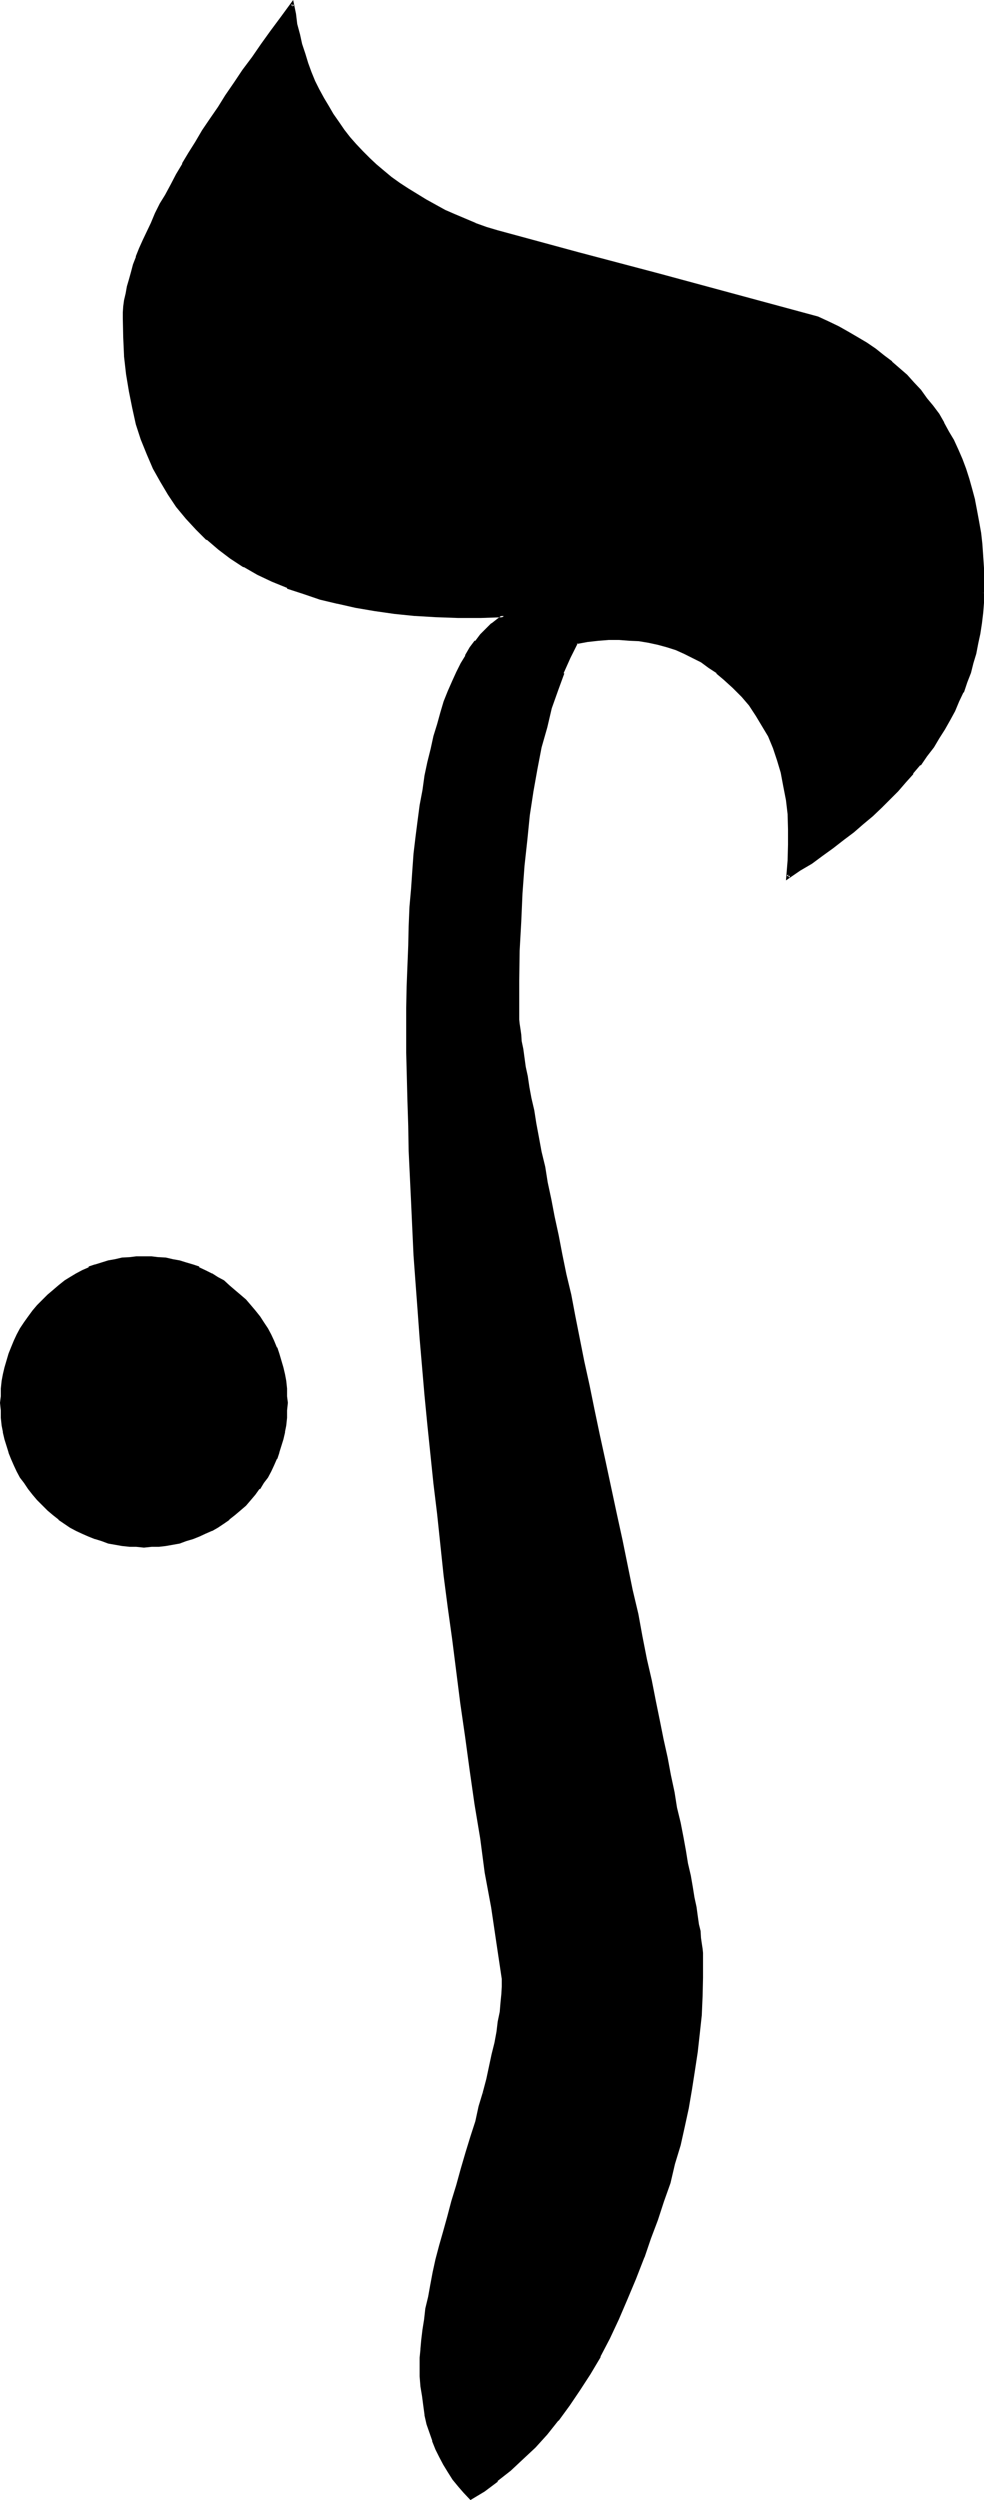 <?xml version="1.0" encoding="UTF-8" standalone="no"?>
<svg
   version="1.0"
   width="61.468mm"
   height="156.083mm"
   id="svg4"
   sodipodi:docname="Hebrew Zayin 2.wmf"
   xmlns:inkscape="http://www.inkscape.org/namespaces/inkscape"
   xmlns:sodipodi="http://sodipodi.sourceforge.net/DTD/sodipodi-0.dtd"
   xmlns="http://www.w3.org/2000/svg"
   xmlns:svg="http://www.w3.org/2000/svg">
  <sodipodi:namedview
     id="namedview4"
     pagecolor="#ffffff"
     bordercolor="#000000"
     borderopacity="0.25"
     inkscape:showpageshadow="2"
     inkscape:pageopacity="0.0"
     inkscape:pagecheckerboard="0"
     inkscape:deskcolor="#d1d1d1"
     inkscape:document-units="mm" />
  <defs
     id="defs1">
    <pattern
       id="WMFhbasepattern"
       patternUnits="userSpaceOnUse"
       width="6"
       height="6"
       x="0"
       y="0" />
  </defs>
  <path
     style="fill:#000000;fill-opacity:1;fill-rule:evenodd;stroke:none"
     d="m 231.936,139.872 -0.096,2.4 -0.192,2.4 -0.192,2.4 -0.288,2.496 -0.48,2.208 -0.48,2.304 -0.672,2.4 -0.672,2.304 -0.768,2.208 -0.96,2.304 -0.96,2.112 -0.96,2.208 -1.152,2.112 -1.344,2.304 -1.248,2.112 -1.344,2.112 -1.536,2.016 -1.536,2.112 -1.728,1.92 -1.632,2.112 -1.92,2.016 -1.92,1.92 -2.016,1.92 -2.016,1.92 -2.112,1.92 -2.304,2.016 -2.4,1.728 -2.4,1.92 -2.592,1.824 -2.592,1.92 -2.592,1.632 -2.784,1.728 0.384,-3.84 v -3.744 -3.648 l -0.192,-3.552 -0.288,-3.456 -0.576,-3.264 -0.576,-3.072 -0.96,-3.072 -0.96,-2.88 -1.152,-2.688 -1.44,-2.496 -1.536,-2.592 -1.536,-2.208 -1.824,-2.304 -2.112,-1.92 -2.112,-1.92 -1.728,-1.632 -1.92,-1.248 -1.824,-1.344 -1.92,-0.96 -2.112,-1.152 -1.92,-0.768 -2.112,-0.672 -2.304,-0.672 -2.208,-0.48 -2.112,-0.288 -2.4,-0.288 h -2.496 -2.4 l -2.4,0.096 -2.592,0.384 -2.592,0.48 -1.824,3.36 -1.536,3.744 -1.536,4.032 -1.248,4.224 -1.248,4.512 -1.152,4.8 -0.96,4.992 -0.96,5.376 -0.864,5.664 -0.768,5.76 -0.48,6.144 -0.48,6.528 -0.48,6.624 -0.192,6.912 -0.192,7.104 -0.096,7.584 v 0.672 l 0.096,0.864 0.192,1.056 v 1.152 l 0.288,1.44 0.192,1.632 0.288,1.824 0.384,1.92 0.288,2.112 0.288,2.208 0.48,2.592 0.48,2.784 0.576,2.688 0.576,3.072 0.672,3.264 0.672,3.456 0.576,3.552 0.864,3.84 0.768,3.84 0.864,4.224 0.768,4.224 0.96,4.512 0.96,4.704 0.96,4.8 1.152,5.184 0.96,5.184 1.152,5.376 1.152,5.664 1.248,5.76 1.344,5.856 1.248,6.24 1.344,6.336 1.248,6.336 1.344,6.144 1.248,5.952 1.344,5.664 1.056,5.664 1.152,5.28 1.152,5.376 0.96,4.992 0.96,4.896 0.96,4.704 0.96,4.512 1.056,4.128 0.768,4.224 0.672,3.936 0.768,3.648 0.672,3.744 0.672,3.264 0.576,3.168 0.672,3.072 0.48,2.784 0.48,2.784 0.48,2.4 0.48,2.208 0.384,2.112 0.288,2.016 0.288,1.536 0.192,1.632 0.192,1.44 0.096,1.152 0.192,0.96 v 0.864 0.576 4.416 l -0.192,4.32 -0.288,4.416 -0.288,4.32 -0.48,4.512 -0.672,4.416 -0.672,4.32 -0.768,4.416 -0.96,4.512 -1.152,4.32 -1.152,4.416 -1.152,4.32 -1.44,4.416 -1.44,4.32 -1.632,4.416 -1.728,4.512 -1.824,4.992 -2.112,4.8 -1.92,4.704 -2.112,4.512 -2.208,4.224 -2.496,4.032 -2.4,3.936 -2.4,3.648 -2.592,3.456 -2.784,3.168 -2.688,3.072 -2.784,2.976 -2.88,2.592 -3.072,2.592 -3.072,2.208 -3.264,1.92 -1.248,-1.44 -1.344,-1.632 -1.248,-1.536 -1.152,-1.632 -1.152,-1.824 -0.96,-1.728 -0.768,-1.824 -0.864,-1.92 -0.672,-2.112 -0.48,-1.92 -0.576,-2.112 -0.384,-2.304 -0.288,-2.016 -0.288,-2.304 v -2.4 l -0.192,-2.496 0.192,-1.92 v -1.92 l 0.096,-2.304 0.384,-2.208 0.288,-2.4 0.48,-2.592 0.48,-2.784 0.48,-2.88 0.672,-2.88 0.768,-3.168 0.864,-3.168 0.768,-3.456 0.96,-3.552 0.96,-3.552 1.152,-3.648 1.344,-4.032 1.056,-3.744 1.152,-3.936 0.96,-3.552 0.96,-3.36 0.864,-3.264 0.768,-3.168 0.864,-3.072 0.48,-2.784 0.576,-2.88 0.48,-2.592 0.48,-2.4 0.384,-2.304 0.288,-2.112 0.192,-2.112 v -1.728 l 0.192,-1.824 -1.536,-8.352 -1.248,-8.448 -1.344,-8.256 -1.248,-8.256 -1.344,-8.064 -1.056,-7.872 -1.152,-7.968 -0.96,-7.776 -1.152,-7.68 -0.96,-7.584 -0.96,-7.488 -0.96,-7.392 -0.864,-7.296 -0.768,-7.296 -0.864,-7.104 -0.576,-7.104 -0.672,-6.912 -0.672,-6.816 -0.576,-6.816 -0.672,-6.816 -0.48,-6.432 -0.48,-6.432 -0.384,-6.528 -0.48,-6.24 -0.288,-6.336 -0.192,-5.952 -0.288,-6.144 -0.192,-5.856 -0.192,-5.952 -0.096,-5.664 v -5.664 -5.472 -5.184 -4.992 l 0.096,-4.896 0.192,-4.8 0.192,-4.512 0.288,-4.608 0.192,-4.32 0.288,-4.224 0.48,-4.032 0.384,-3.84 0.48,-3.936 0.48,-3.648 0.672,-3.456 0.576,-3.36 0.672,-3.264 0.672,-3.168 0.576,-2.976 0.864,-2.88 0.768,-2.592 0.864,-2.784 0.96,-2.208 0.96,-2.4 0.96,-2.112 1.152,-2.112 0.96,-1.824 1.152,-1.728 1.056,-1.632 1.344,-1.632 1.248,-1.248 1.344,-1.152 1.248,-1.152 1.536,-0.96 -5.568,0.192 h -5.28 l -5.376,-0.384 -4.8,-0.288 -4.896,-0.48 -4.704,-0.48 -4.32,-0.864 -4.416,-0.96 -4.032,-0.96 -4.032,-1.248 -3.648,-1.44 -3.648,-1.536 -3.36,-1.536 -3.264,-1.824 -3.072,-2.112 -2.88,-2.112 -2.688,-2.208 -2.592,-2.496 -2.304,-2.496 -2.304,-2.784 -1.92,-2.784 -1.728,-3.072 -1.824,-3.072 -1.44,-3.36 -1.248,-3.552 -1.152,-3.552 -0.96,-3.744 -0.864,-3.84 -0.576,-4.224 -0.384,-4.224 -0.288,-4.32 -0.192,-4.512 0.192,-1.344 v -1.44 l 0.288,-1.44 0.192,-1.44 0.288,-1.632 0.48,-1.824 0.48,-1.632 0.48,-1.728 0.864,-1.92 0.672,-1.92 0.768,-2.016 0.96,-1.92 0.96,-2.112 0.96,-2.208 1.152,-2.304 1.344,-2.112 1.248,-2.4 1.248,-2.4 1.536,-2.496 1.44,-2.496 1.632,-2.592 1.536,-2.592 1.824,-2.784 1.92,-2.88 1.824,-2.784 2.112,-2.88 1.92,-3.072 2.208,-2.88 2.112,-3.264 2.304,-3.072 2.4,-3.264 2.4,-3.168 0.384,2.4 0.48,2.4 0.48,2.304 0.672,2.208 0.576,2.4 0.864,2.112 0.768,2.304 0.768,2.112 1.056,1.92 1.056,2.112 1.152,1.92 1.152,1.92 1.248,1.824 1.344,1.92 1.248,1.632 1.632,1.728 1.44,1.632 1.632,1.632 1.824,1.632 1.728,1.44 1.824,1.44 1.92,1.44 1.92,1.344 4.224,2.592 4.512,2.4 2.304,0.96 2.4,1.152 2.592,0.96 2.592,0.96 2.592,0.96 19.008,4.992 18.912,5.088 18.912,5.088 18.816,5.088 2.4,1.056 2.4,1.152 2.304,1.344 2.112,1.248 2.208,1.344 1.92,1.44 2.016,1.44 1.92,1.44 3.552,3.264 1.632,1.728 1.536,1.824 1.536,1.728 1.44,1.824 1.44,1.92 1.152,2.112 1.056,2.112 1.152,1.92 1.152,2.304 0.96,2.208 0.864,2.304 0.768,2.208 0.672,2.592 0.576,2.4 0.48,2.496 0.576,2.592 0.288,2.688 0.288,2.592 0.384,2.88 0.096,2.784 v 2.88 z M 67.392,331.008 v 1.824 l -0.096,1.728 -0.192,1.632 -0.192,1.632 -0.288,1.632 -0.48,1.632 -0.48,1.632 -0.672,1.44 -0.672,1.44 -0.576,1.44 -0.864,1.44 -0.96,1.344 -0.768,1.44 -1.152,1.248 -0.96,1.152 -1.344,1.344 -1.056,1.056 -1.344,1.152 -1.248,1.152 -1.344,0.768 -1.44,0.96 -1.44,0.864 -1.44,0.672 -1.44,0.576 -1.536,0.672 -1.44,0.48 -1.536,0.288 -1.632,0.576 -1.632,0.096 -1.824,0.192 -1.536,0.192 H 33.984 32.16 l -1.536,-0.192 -1.824,-0.192 -1.632,-0.096 -1.632,-0.576 -1.44,-0.288 -1.632,-0.48 -1.44,-0.672 -1.44,-0.576 -1.44,-0.672 -1.44,-0.864 -2.592,-1.728 -1.344,-1.152 -1.248,-1.152 -1.344,-1.056 -1.056,-1.344 -1.152,-1.152 -0.96,-1.248 -0.96,-1.44 -0.96,-1.344 -0.864,-1.44 -0.672,-1.44 -0.576,-1.44 -0.672,-1.44 -0.48,-1.632 -0.288,-1.632 -0.48,-1.632 -0.192,-1.632 -0.192,-1.632 -0.192,-1.728 v -1.824 -1.536 l 0.192,-1.824 0.192,-1.632 0.192,-1.728 0.48,-1.632 0.288,-1.44 0.48,-1.632 0.672,-1.44 0.576,-1.632 0.672,-1.44 0.864,-1.44 0.96,-1.344 0.96,-1.44 0.96,-1.344 1.152,-1.248 1.056,-1.248 1.344,-1.344 1.248,-1.152 1.344,-0.96 1.248,-1.152 1.344,-0.768 1.44,-0.768 1.44,-0.864 1.44,-0.672 1.44,-0.576 1.632,-0.48 1.44,-0.48 1.632,-0.384 1.632,-0.288 1.824,-0.192 1.536,-0.192 h 1.824 1.824 l 1.536,0.192 1.824,0.192 1.632,0.288 1.632,0.384 1.536,0.48 1.44,0.48 1.536,0.576 1.44,0.672 1.44,0.864 1.44,0.768 1.44,0.768 1.344,1.152 1.248,0.96 1.344,1.152 1.056,1.344 1.344,1.248 0.96,1.248 1.152,1.344 0.768,1.44 0.96,1.344 0.864,1.44 0.576,1.44 0.672,1.632 0.672,1.44 0.48,1.632 0.48,1.44 0.288,1.632 0.192,1.728 0.192,1.632 0.096,1.824 z"
     id="path1" />
  <path
     style="fill:#000000;fill-opacity:1;fill-rule:evenodd;stroke:none"
     d="m 67.104,331.008 v 1.824 l -0.192,1.728 v -0.096 l -0.096,1.728 -0.192,1.632 v -0.192 l -0.48,1.632 -0.288,1.632 -0.48,1.632 -0.672,1.44 -0.672,1.44 -0.672,1.44 -0.768,1.536 v -0.192 l -0.96,1.44 -0.864,1.248 -0.96,1.344 -1.056,1.248 -1.152,1.152 -1.344,1.344 -1.248,1.056 -1.344,1.056 -1.248,0.768 -1.344,0.96 -1.44,0.768 -1.44,0.672 -1.44,0.672 -1.44,0.48 -1.44,0.48 -1.632,0.48 -1.632,0.288 -1.632,0.384 -1.632,0.192 -1.536,0.096 H 33.984 32.16 l -1.536,-0.096 -1.632,-0.192 -1.632,-0.384 -1.632,-0.288 -1.44,-0.48 -1.632,-0.48 -1.44,-0.48 -1.44,-0.672 -1.44,-0.672 -1.44,-0.768 h 0.096 L 14.304,358.08 12.96,357.024 11.712,355.968 10.56,354.624 9.408,353.472 8.256,352.224 7.2,350.88 h 0.096 l -0.96,-1.248 -0.96,-1.44 v 0.192 l -0.768,-1.536 -0.672,-1.44 -0.672,-1.44 -0.48,-1.44 -0.48,-1.632 -0.48,-1.632 -0.288,-1.632 v 0.192 l -0.384,-1.632 -0.096,-1.728 v 0.096 l -0.192,-1.728 v -1.824 -1.536 l 0.192,-1.824 v 0.192 l 0.096,-1.824 0.384,-1.632 0.288,-1.632 0.48,-1.536 0.48,-1.44 0.48,-1.536 0.672,-1.536 0.672,-1.536 0.768,-1.44 v 0.192 l 0.96,-1.44 0.96,-1.344 0.96,-1.44 1.152,-1.248 1.152,-1.344 1.152,-1.152 1.248,-1.056 1.344,-1.152 v 0.192 l 1.248,-1.152 1.44,-0.864 h -0.096 l 1.44,-0.768 1.44,-0.768 1.44,-0.672 1.44,-0.672 1.632,-0.48 1.44,-0.288 1.632,-0.48 1.632,-0.192 1.632,-0.288 h 1.536 l 1.824,-0.192 1.824,0.192 h 1.536 l 1.632,0.288 1.632,0.192 1.632,0.48 1.632,0.288 1.44,0.48 1.44,0.672 1.44,0.672 1.44,0.768 1.44,0.768 1.344,0.864 1.248,1.152 v -0.192 l 1.344,1.152 1.248,1.056 1.344,1.152 1.152,1.344 1.056,1.248 0.96,1.44 0.864,1.344 0.96,1.44 v -0.192 l 0.768,1.44 0.672,1.536 0.672,1.536 0.672,1.536 0.48,1.44 0.288,1.536 0.48,1.632 0.192,1.632 0.096,1.824 v -0.192 l 0.192,1.824 v 1.536 h 0.864 l -0.192,-1.536 v -1.824 l -0.192,-1.824 -0.288,-1.536 -0.384,-1.632 -0.48,-1.632 -0.48,-1.632 -0.48,-1.44 h -0.096 l -0.672,-1.632 -0.672,-1.44 -0.768,-1.44 -0.96,-1.44 -0.864,-1.344 -1.152,-1.44 -1.056,-1.248 -1.152,-1.344 -1.344,-1.152 -1.248,-1.056 -1.344,-1.152 -1.248,-1.152 -1.44,-0.768 -1.344,-0.864 h -0.096 l -1.536,-0.768 -1.44,-0.672 v -0.192 l -1.44,-0.48 -1.632,-0.48 -1.536,-0.48 -1.632,-0.288 -1.632,-0.384 -1.632,-0.096 h -0.192 l -1.536,-0.192 H 33.984 32.16 l -1.536,0.192 -1.824,0.096 -1.632,0.384 -1.632,0.288 -1.536,0.48 -1.536,0.48 h -0.096 l -1.44,0.48 v 0.192 l -1.536,0.672 -1.44,0.768 -1.44,0.864 -1.248,0.768 -1.44,1.152 -1.344,1.152 -1.248,1.056 -1.152,1.152 -1.344,1.344 -1.056,1.248 -1.056,1.44 -0.96,1.344 -0.96,1.44 -0.768,1.44 -0.672,1.44 -0.672,1.632 -0.576,1.44 -0.48,1.632 -0.48,1.632 -0.384,1.632 -0.288,1.536 -0.192,1.824 v 1.824 L 0,331.008 l 0.192,1.824 v 1.728 l 0.192,1.824 0.288,1.44 v 0.192 l 0.384,1.632 0.48,1.536 0.48,1.536 v 0.096 l 0.576,1.44 0.672,1.536 0.672,1.44 0.768,1.44 0.96,1.248 0.96,1.44 1.056,1.344 1.056,1.248 1.344,1.344 1.152,1.152 1.248,1.056 1.344,1.056 v 0.096 l 2.688,1.824 1.44,0.768 1.44,0.672 1.536,0.672 1.44,0.576 h 0.096 l 1.536,0.48 1.536,0.576 1.632,0.288 1.632,0.288 1.824,0.192 h 1.536 l 1.824,0.192 1.824,-0.192 h 1.536 0.192 l 1.632,-0.192 1.632,-0.288 1.632,-0.288 1.536,-0.576 1.632,-0.48 1.44,-0.576 1.44,-0.672 1.536,-0.672 h 0.096 l 1.344,-0.768 1.44,-0.96 1.248,-0.864 v -0.096 l 1.344,-1.056 1.248,-1.056 1.344,-1.152 1.152,-1.344 1.056,-1.248 0.96,-1.344 h 0.192 l 0.864,-1.44 0.96,-1.248 0.768,-1.44 0.672,-1.44 0.672,-1.536 h 0.096 l 0.48,-1.44 v -0.096 l 0.48,-1.536 0.48,-1.536 0.384,-1.632 v -0.192 l 0.288,-1.44 0.192,-1.824 v -1.728 l 0.192,-1.824 z"
     id="path2" />
  <path
     style="fill:#000000;fill-opacity:1;fill-rule:evenodd;stroke:none"
     d="m 231.648,139.872 -0.192,2.4 -0.096,2.4 -0.384,2.4 -0.288,2.304 -0.48,2.4 -0.48,2.304 -0.48,2.208 -0.864,2.304 -0.768,2.304 -0.864,2.208 -0.96,2.112 -0.96,2.304 -1.152,2.112 -1.248,2.208 v -0.192 l -1.248,2.112 -1.344,2.112 -1.632,2.112 -1.44,2.112 -1.632,2.112 v -0.192 l -1.728,2.112 -1.824,1.92 -1.92,2.112 -1.92,1.92 -2.112,2.016 -2.304,1.92 -2.208,1.728 -2.304,1.92 v -0.096 l -2.4,1.92 -2.592,1.728 -2.592,2.016 -2.784,1.632 -2.688,1.728 0.672,0.48 0.288,-3.84 v -0.192 l 0.192,-3.744 v -3.648 l -0.192,-3.552 -0.48,-3.456 -0.48,-3.264 -0.672,-3.168 -0.768,-2.976 -1.152,-2.88 v -0.096 l -1.152,-2.784 -1.44,-2.4 v -0.192 l -1.44,-2.4 -1.632,-2.496 -1.92,-2.016 -1.92,-2.112 -2.112,-2.016 -1.824,-1.44 -0.192,-0.096 -1.728,-1.344 -1.92,-1.248 -1.92,-0.96 -2.112,-1.152 -2.016,-0.864 h -0.096 l -2.112,-0.768 -2.112,-0.48 -2.304,-0.48 -2.208,-0.48 -2.4,-0.192 h -2.496 -2.4 l -2.4,0.192 h -0.192 l -2.4,0.288 -2.784,0.48 -1.92,3.552 -1.632,3.744 -1.44,4.032 -1.248,4.224 -1.344,4.512 -1.152,4.896 -1.056,4.992 -1.056,5.472 -0.768,5.472 -0.672,5.856 -0.48,6.24 -0.576,6.336 v 0.192 l -0.384,6.624 -0.288,6.912 -0.192,7.104 v 7.584 0.672 l 0.192,0.96 v 0.96 l 0.192,1.344 0.096,1.248 0.384,1.632 0.288,1.824 0.288,1.92 0.192,2.112 0.48,2.4 0.48,2.4 0.48,2.784 0.48,2.688 0.672,3.072 0.672,3.264 0.576,3.456 0.672,3.552 0.864,3.84 0.768,3.84 0.768,4.224 0.864,4.416 0.96,4.512 0.96,4.512 0.96,4.992 0.96,4.992 2.304,10.656 1.152,5.568 1.248,5.76 1.248,5.952 1.344,6.144 2.592,12.672 1.248,6.144 2.592,11.808 1.152,5.472 1.152,5.472 0.96,5.184 1.152,4.992 0.96,4.896 0.96,4.704 0.96,4.512 0.768,4.32 0.864,4.032 0.768,4.032 0.864,3.744 0.576,3.552 0.672,3.36 0.672,3.264 0.672,2.88 0.48,2.976 0.48,2.592 0.48,2.4 0.288,2.208 0.48,2.112 0.192,2.016 0.288,1.728 0.384,1.44 0.096,1.44 0.192,1.152 v 0.96 l 0.192,0.864 v 0.576 4.416 l -0.192,4.32 -0.288,4.416 -0.384,4.32 -0.576,4.416 -0.576,4.32 -0.768,4.512 -0.768,4.416 -0.96,4.32 -1.056,4.416 -1.056,4.32 -1.344,4.416 -1.248,4.32 -1.44,4.512 -1.632,4.416 v -0.192 l -1.824,4.512 -1.728,4.992 -2.112,4.896 -1.92,4.704 -2.112,4.512 -2.304,4.224 -2.4,4.032 -2.4,3.84 -2.496,3.552 -2.592,3.552 -2.496,3.264 -2.784,3.072 -2.88,2.688 -2.976,2.784 -2.88,2.4 -3.072,2.304 -3.264,1.92 h 0.48 l -1.44,-1.44 -1.248,-1.44 h 0.096 l -1.248,-1.632 -1.152,-1.632 -1.152,-1.728 -0.96,-1.824 -0.768,-1.824 -0.672,-1.92 -0.672,-1.92 -0.576,-2.112 -0.48,-2.112 v 0.192 l -0.48,-2.304 -0.384,-2.208 -0.096,-2.304 v 0.192 l -0.192,-2.4 v -2.496 -1.92 l 0.192,-1.92 0.096,-2.304 0.192,-2.208 0.48,-2.4 0.288,-2.592 0.48,-2.784 0.48,-2.784 0.672,-2.976 0.864,-3.168 0.768,-3.168 0.768,-3.456 1.056,-3.36 1.056,-3.744 1.152,-3.648 1.152,-3.936 1.152,-3.84 1.056,-3.744 1.056,-3.552 0.96,-3.552 0.96,-3.264 -0.864,-0.096 -0.96,3.168 -0.768,3.552 -1.152,3.552 -1.152,3.744 -1.152,3.936 -1.056,3.84 -1.152,3.744 -0.96,3.648 -0.96,3.456 -0.96,3.36 -0.864,3.264 -0.672,3.072 -0.576,3.072 -0.48,2.688 -0.672,2.784 -0.288,2.592 -0.384,2.4 -0.288,2.4 -0.192,2.112 v 0.192 l -0.192,1.92 v 1.92 2.496 l 0.192,2.4 0.384,2.304 0.288,2.208 0.288,2.112 v 0.192 l 0.48,2.112 0.672,1.92 0.672,1.92 v 0.192 l 0.768,1.92 0.864,1.728 0.96,1.824 1.056,1.728 1.152,1.824 1.344,1.632 1.248,1.44 1.632,1.728 3.36,-2.016 3.072,-2.304 v -0.192 l 3.072,-2.4 2.976,-2.784 2.88,-2.688 2.784,-3.072 2.592,-3.264 h 0.096 l 2.592,-3.552 2.4,-3.552 2.496,-3.84 2.4,-4.032 v -0.192 l 2.208,-4.224 2.112,-4.512 2.016,-4.704 2.016,-4.8 2.016,-5.184 v 0.096 l 1.536,-4.512 1.632,-4.32 1.44,-4.416 1.536,-4.32 1.056,-4.512 1.344,-4.416 0.96,-4.32 0.96,-4.416 0.768,-4.512 0.672,-4.32 0.672,-4.416 0.48,-4.32 0.48,-4.416 v -0.096 l 0.192,-4.416 0.096,-4.32 v -4.416 -0.576 -0.864 l -0.096,-0.96 -0.192,-1.248 -0.192,-1.344 -0.096,-1.632 -0.384,-1.536 -0.288,-2.016 -0.288,-2.112 -0.48,-2.208 -0.384,-2.4 -0.48,-2.784 -0.672,-2.88 -0.48,-2.976 -0.576,-3.168 -0.672,-3.456 -0.864,-3.552 -0.576,-3.648 -0.864,-4.032 -0.768,-4.128 -0.96,-4.32 -0.864,-4.32 -0.96,-4.704 -0.96,-4.896 -1.152,-4.992 -1.056,-5.376 -0.96,-5.28 -1.344,-5.664 -2.4,-11.808 -1.344,-6.144 -2.688,-12.576 -1.344,-6.144 -1.248,-5.952 -1.152,-5.664 -1.248,-5.664 -2.112,-10.656 -0.96,-5.088 -1.152,-4.8 -0.96,-4.704 -0.864,-4.512 -0.96,-4.416 -0.768,-4.032 -0.864,-4.032 -0.576,-3.648 -0.864,-3.552 -0.672,-3.648 -0.576,-3.072 -0.48,-3.072 -0.672,-2.88 -0.48,-2.592 -0.384,-2.592 -0.48,-2.208 -0.288,-2.112 -0.288,-2.112 -0.384,-1.824 -0.096,-1.536 -0.192,-1.344 -0.192,-1.248 -0.096,-0.96 v -0.864 -0.672 -7.584 l 0.096,-7.104 0.384,-6.912 0.288,-6.624 0.48,-6.528 0.672,-6.144 0.576,-5.76 0.864,-5.664 0.96,-5.376 0.96,-4.992 1.344,-4.704 1.056,-4.512 1.536,-4.32 1.44,-3.936 h -0.192 l 1.632,-3.648 1.728,-3.456 -0.288,0.192 2.592,-0.48 2.592,-0.288 2.4,-0.192 h 2.4 l 2.496,0.192 2.208,0.096 2.304,0.384 2.208,0.48 2.112,0.576 2.112,0.672 1.92,0.864 2.112,1.056 1.92,0.96 1.824,1.344 1.92,1.248 h -0.192 l 1.824,1.536 2.112,1.92 2.112,2.112 1.728,2.016 1.632,2.496 1.44,2.4 1.44,2.4 1.152,2.784 0.96,2.88 0.864,2.88 0.576,3.072 0.672,3.456 0.384,3.264 0.096,3.552 v 3.648 l -0.096,3.744 -0.384,4.704 3.36,-2.304 2.784,-1.632 2.592,-1.92 2.4,-1.728 2.592,-2.016 2.304,-1.728 2.208,-1.92 2.304,-1.92 2.112,-2.016 1.92,-1.92 1.92,-1.92 1.824,-2.112 1.728,-1.92 v -0.192 l 1.632,-1.92 h 0.192 l 1.44,-2.112 1.632,-2.112 1.248,-2.112 1.344,-2.112 1.248,-2.208 1.152,-2.112 0.96,-2.304 0.96,-2.016 0.192,-0.192 0.768,-2.304 0.864,-2.208 0.576,-2.304 0.672,-2.208 0.48,-2.496 0.48,-2.208 0.384,-2.496 0.288,-2.4 0.192,-2.4 v -2.4 z"
     id="path3" />
  <path
     style="fill:#000000;fill-opacity:1;fill-rule:evenodd;stroke:none"
     d="m 114.816,493.92 0.768,-3.072 1.344,-5.952 0.48,-2.784 0.48,-2.496 0.48,-2.496 0.288,-2.4 0.384,-2.112 0.096,-2.112 0.192,-1.728 v -1.824 l -1.44,-8.544 -1.344,-8.256 -1.248,-8.256 -1.344,-8.256 -1.056,-8.064 -1.344,-7.872 -1.152,-7.968 -0.96,-7.776 -0.96,-7.68 -1.152,-7.584 -0.96,-7.488 -0.768,-7.392 -0.96,-7.488 -0.864,-7.104 -0.768,-7.296 -1.344,-13.824 -0.576,-7.008 -1.152,-13.44 -0.48,-6.624 -0.48,-6.432 v 0.192 l -0.48,-6.528 -0.384,-6.24 -0.288,-6.336 -0.672,-12.096 -0.096,-5.856 -0.192,-5.952 -0.192,-11.328 v -10.656 l 0.192,-4.992 v -4.896 l 0.192,-4.8 0.096,-4.512 0.384,-4.608 0.288,-4.32 v 0.192 l 0.288,-4.416 0.384,-4.032 0.48,-3.84 0.48,-3.744 0.48,-3.744 0.48,-3.552 0.672,-3.36 0.576,-3.264 0.672,-3.072 0.672,-3.072 0.768,-2.688 0.864,-2.784 0.96,-2.592 0.768,-2.4 v 0.192 l 0.96,-2.496 0.96,-2.112 1.056,-2.112 1.056,-1.728 1.152,-1.824 1.152,-1.536 1.248,-1.536 1.152,-1.248 1.344,-1.248 1.248,-1.056 2.4,-1.536 h -6.624 -5.28 l -5.376,-0.192 -4.8,-0.288 -4.896,-0.576 -4.704,-0.576 -4.32,-0.864 -4.416,-0.768 h 0.192 l -4.224,-1.152 -3.84,-1.152 -3.84,-1.44 h 0.096 l -3.552,-1.44 -3.36,-1.632 -3.264,-1.728 -3.072,-2.112 -2.88,-2.112 -2.784,-2.304 h 0.192 l -2.592,-2.208 -2.4,-2.592 h 0.096 l -2.208,-2.784 -1.92,-2.88 -1.824,-2.88 -1.728,-3.072 -1.536,-3.456 -1.248,-3.552 v 0.192 L 32.832,99.744 31.872,96 l -0.768,-3.84 -0.48,-4.032 -0.48,-4.224 -0.384,-4.32 v -4.512 -1.344 l 0.192,-1.44 0.192,-1.248 0.288,-1.632 0.288,-1.632 0.384,-1.632 0.48,-1.824 0.576,-1.536 0.672,-2.016 0.864,-1.92 h -0.192 l 0.768,-1.92 0.96,-1.92 1.056,-2.112 0.96,-2.304 1.056,-2.208 1.344,-2.112 1.248,-2.4 1.344,-2.496 1.44,-2.4 1.44,-2.592 1.632,-2.592 1.632,-2.592 1.728,-2.688 2.016,-2.784 1.728,-2.88 2.112,-2.88 1.92,-2.976 2.112,-3.072 2.304,-3.072 2.208,-3.168 2.4,-3.264 2.496,-3.264 -0.672,-0.096 0.288,2.4 0.48,2.4 0.48,2.4 0.672,2.304 0.672,2.208 0.768,2.304 0.864,2.112 v 0.192 l 0.96,2.016 0.768,2.016 1.152,2.112 1.152,1.92 1.152,1.92 1.248,1.92 1.344,1.824 1.248,1.728 h 0.192 l 1.44,1.824 1.632,1.632 1.632,1.536 1.536,1.632 1.824,1.44 1.92,1.536 1.92,1.44 1.92,1.248 4.224,2.592 4.512,2.4 2.304,0.96 2.4,1.152 2.592,0.96 2.592,0.96 2.592,1.056 19.104,4.992 19.008,5.184 37.536,10.176 V 75.36 l 2.4,1.152 2.4,1.152 2.304,1.248 2.112,1.248 2.112,1.344 2.112,1.44 1.92,1.44 1.92,1.44 3.552,3.264 1.632,1.632 1.44,1.728 1.632,1.824 h -0.192 l 1.44,1.92 1.536,1.92 1.056,2.016 1.152,2.016 1.152,2.016 1.152,2.208 0.96,2.304 h -0.192 l 0.96,2.208 0.672,2.304 0.768,2.4 0.48,2.592 v -0.192 l 0.672,2.592 0.48,2.592 0.384,2.592 0.288,2.784 0.192,2.688 0.096,2.784 0.192,2.88 v 2.976 h 0.672 v -2.976 -2.88 l -0.192,-2.784 v -0.096 l -0.192,-2.784 -0.288,-2.592 -0.48,-2.688 -0.48,-2.592 -0.48,-2.496 v -0.096 l -0.672,-2.496 -0.672,-2.4 -0.768,-2.4 -0.864,-2.304 -0.96,-2.208 -1.056,-2.304 -1.152,-1.92 -1.152,-2.112 v -0.096 l -1.152,-2.016 -1.44,-1.92 -1.44,-1.728 -1.44,-2.016 -1.632,-1.728 -1.632,-1.824 -3.552,-3.072 v -0.096 l -1.92,-1.44 -1.92,-1.536 -2.112,-1.44 -2.112,-1.248 -2.304,-1.344 -2.208,-1.248 -2.4,-1.152 -2.496,-1.152 -37.632,-10.176 -18.912,-4.992 -19.104,-5.184 -2.592,-0.768 -2.688,-0.96 h 0.096 l -2.496,-1.056 -2.496,-1.056 -2.208,-0.96 L 100.608,47.04 96.384,44.448 94.464,43.2 92.448,41.76 90.72,40.32 88.896,38.784 87.36,37.344 85.728,35.712 84.096,33.984 82.656,32.352 81.312,30.624 80.064,28.8 78.72,26.88 77.664,25.056 76.512,23.136 75.36,21.024 74.4,19.104 73.536,16.992 72.768,14.88 72.096,12.672 71.328,10.368 70.848,8.16 70.176,5.664 69.888,3.264 69.216,0 l -2.88,3.936 -2.496,3.36 -2.208,3.072 -2.112,3.072 -2.304,3.072 -1.92,2.88 -2.112,3.072 -1.728,2.784 -1.92,2.784 -1.824,2.688 -1.632,2.784 -1.632,2.592 -1.44,2.4 v 0.192 l -1.44,2.4 -1.248,2.4 -1.344,2.496 -1.248,2.016 -1.152,2.304 -0.96,2.304 -0.96,2.016 -0.96,2.016 -0.864,1.92 -0.768,1.92 v 0.192 l -0.672,1.728 -0.48,1.824 -0.48,1.728 -0.48,1.632 -0.288,1.632 -0.384,1.632 -0.192,1.44 -0.096,1.44 v 1.344 l 0.096,4.512 0.192,4.32 v 0.192 l 0.48,4.224 0.672,4.032 0.768,3.84 0.864,3.936 1.152,3.552 1.44,3.552 1.44,3.36 1.728,3.072 1.824,3.072 1.92,2.88 2.304,2.784 2.4,2.592 2.4,2.4 h 0.192 l 2.688,2.304 2.784,2.112 3.072,2.016 H 57.6 l 3.168,1.824 3.456,1.632 3.552,1.44 v 0.192 l 3.84,1.248 3.936,1.344 4.032,0.96 h 0.096 l 4.224,0.96 4.512,0.768 4.704,0.672 4.704,0.48 h 0.192 l 4.8,0.288 5.376,0.192 h 5.28 l 5.568,-0.192 -0.384,-0.576 -1.248,0.96 -1.344,1.056 h -0.096 l -1.344,1.344 -1.248,1.248 -1.152,1.536 h -0.192 l -1.152,1.536 -1.056,1.824 v 0.192 l -1.056,1.728 -1.056,2.112 -0.96,2.112 -1.056,2.4 -0.96,2.4 -0.768,2.592 -0.768,2.784 -0.864,2.784 -0.672,3.072 -0.768,3.072 -0.672,3.168 -0.48,3.456 -0.672,3.552 -0.48,3.648 -0.48,3.744 -0.48,4.032 -0.288,4.032 -0.288,4.224 -0.384,4.32 -0.192,4.608 -0.096,4.512 -0.192,4.8 -0.192,4.896 -0.096,4.992 v 10.656 l 0.288,11.328 0.192,5.952 0.096,5.856 0.576,12.096 0.288,6.336 0.288,6.24 0.48,6.528 0.48,6.432 0.48,6.624 1.152,13.44 0.672,6.912 1.44,13.92 0.864,7.104 0.768,7.296 0.768,7.296 0.96,7.392 1.056,7.584 0.96,7.584 0.96,7.584 1.152,7.968 1.056,7.776 1.152,8.064 1.344,8.064 1.056,8.064 1.536,8.256 1.248,8.448 1.248,8.352 v 1.824 l -0.096,1.728 -0.192,1.92 -0.192,2.304 -0.48,2.304 -0.288,2.4 -0.48,2.592 -0.672,2.688 -1.248,5.856 -0.864,3.264 z"
     id="path4" />
</svg>
